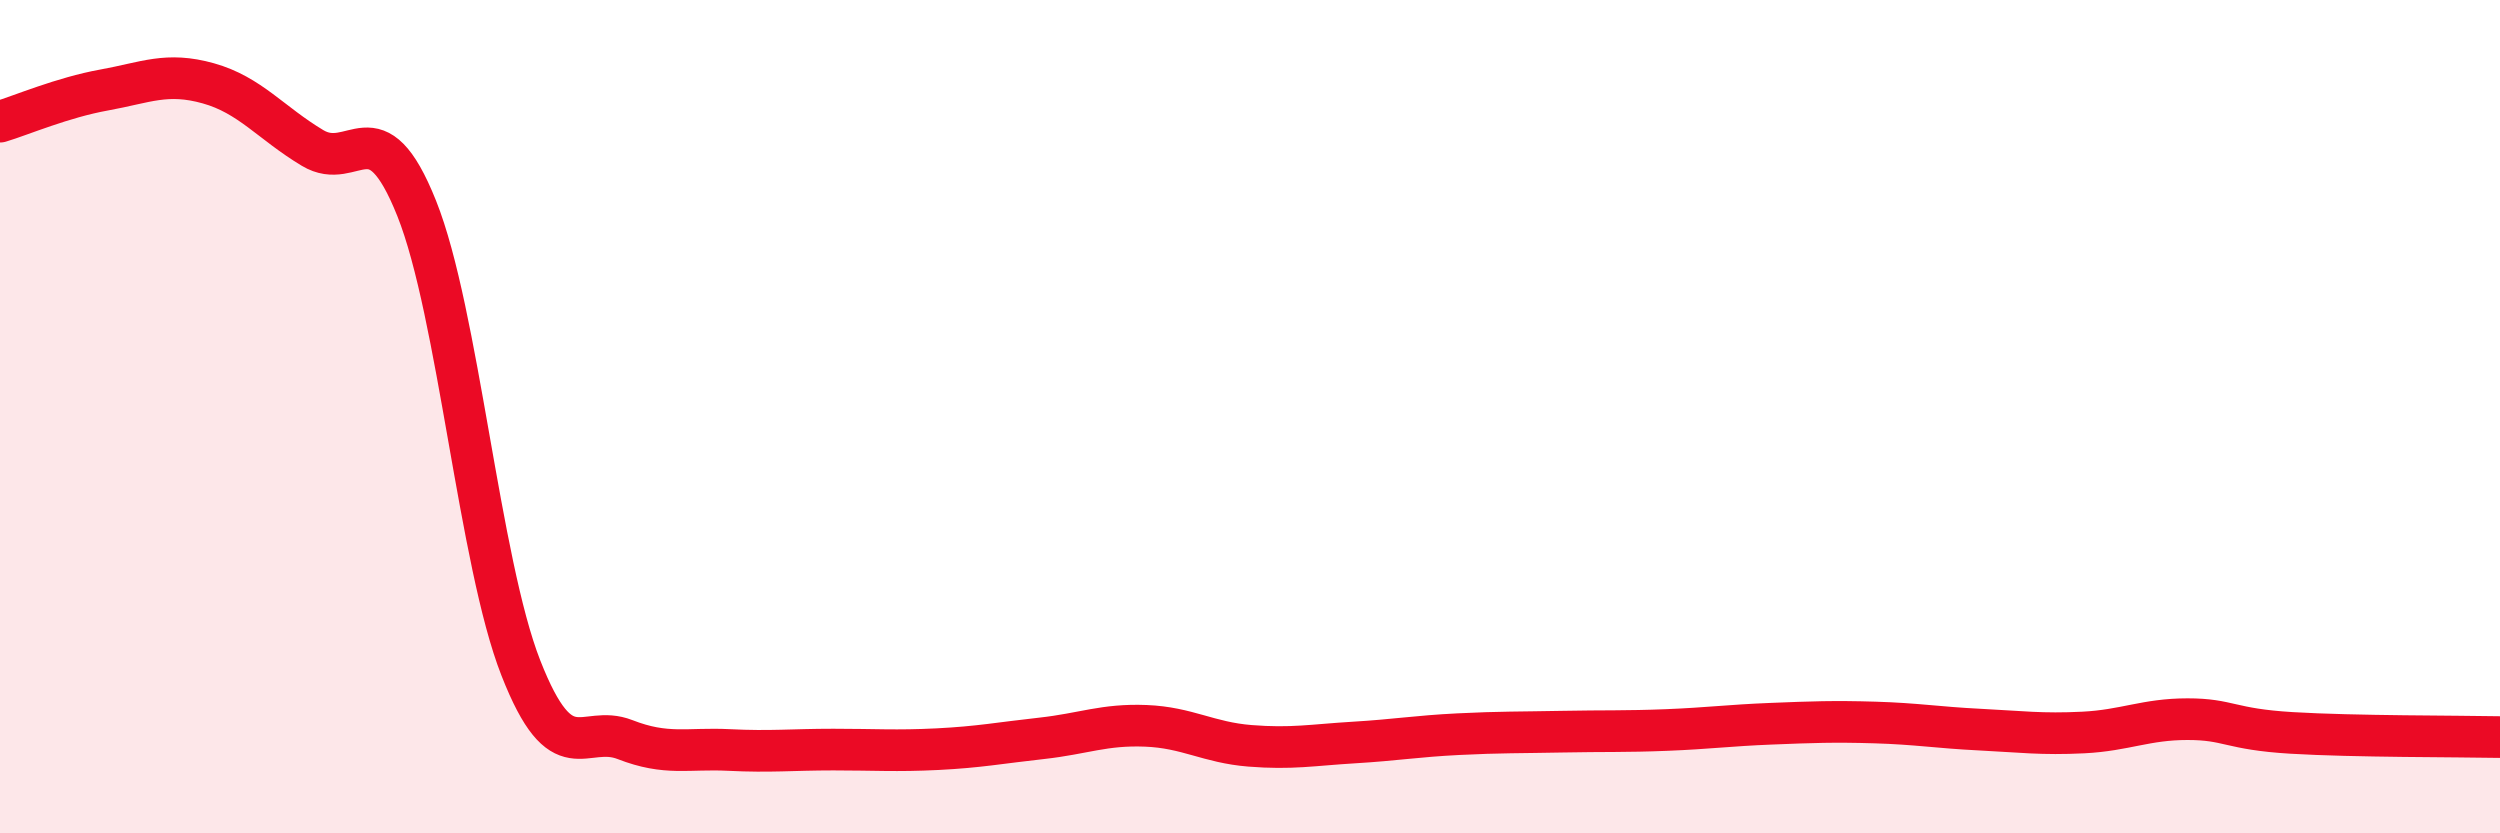 
    <svg width="60" height="20" viewBox="0 0 60 20" xmlns="http://www.w3.org/2000/svg">
      <path
        d="M 0,2.92 C 0.5,2.77 1.5,2.34 2.5,2.16 C 3.5,1.98 4,1.72 5,2 C 6,2.28 6.5,2.95 7.5,3.55 C 8.5,4.15 9,2.5 10,5 C 11,7.5 11.5,13.48 12.5,16.03 C 13.5,18.58 14,17.36 15,17.75 C 16,18.14 16.5,17.95 17.5,18 C 18.5,18.05 19,17.99 20,17.99 C 21,17.99 21.5,18.03 22.5,17.98 C 23.5,17.93 24,17.83 25,17.72 C 26,17.61 26.5,17.38 27.5,17.42 C 28.5,17.46 29,17.82 30,17.9 C 31,17.98 31.5,17.88 32.5,17.82 C 33.5,17.76 34,17.67 35,17.62 C 36,17.57 36.5,17.58 37.5,17.56 C 38.5,17.54 39,17.56 40,17.52 C 41,17.48 41.5,17.41 42.5,17.37 C 43.5,17.33 44,17.31 45,17.34 C 46,17.37 46.5,17.46 47.5,17.51 C 48.5,17.56 49,17.63 50,17.58 C 51,17.53 51.5,17.26 52.5,17.26 C 53.5,17.26 53.5,17.5 55,17.59 C 56.5,17.68 59,17.67 60,17.69L60 20L0 20Z"
        fill="#EB0A25"
        opacity="0.1"
        stroke-linecap="round"
        stroke-linejoin="round"
      />
      <path
        d="M 0,2.92 C 0.5,2.77 1.5,2.34 2.5,2.16 C 3.5,1.98 4,1.72 5,2 C 6,2.28 6.5,2.95 7.5,3.55 C 8.5,4.15 9,2.5 10,5 C 11,7.5 11.5,13.48 12.5,16.03 C 13.5,18.58 14,17.36 15,17.75 C 16,18.14 16.5,17.95 17.5,18 C 18.5,18.05 19,17.99 20,17.99 C 21,17.99 21.5,18.03 22.5,17.98 C 23.5,17.93 24,17.83 25,17.72 C 26,17.61 26.5,17.38 27.5,17.42 C 28.5,17.46 29,17.82 30,17.9 C 31,17.98 31.5,17.88 32.5,17.82 C 33.5,17.76 34,17.67 35,17.62 C 36,17.57 36.5,17.58 37.5,17.56 C 38.5,17.54 39,17.56 40,17.52 C 41,17.48 41.5,17.41 42.5,17.37 C 43.5,17.33 44,17.31 45,17.34 C 46,17.37 46.5,17.46 47.5,17.51 C 48.5,17.56 49,17.63 50,17.58 C 51,17.53 51.5,17.26 52.5,17.26 C 53.5,17.26 53.5,17.5 55,17.59 C 56.5,17.68 59,17.67 60,17.69"
        stroke="#EB0A25"
        stroke-width="1"
        fill="none"
        stroke-linecap="round"
        stroke-linejoin="round"
      />
    </svg>
  